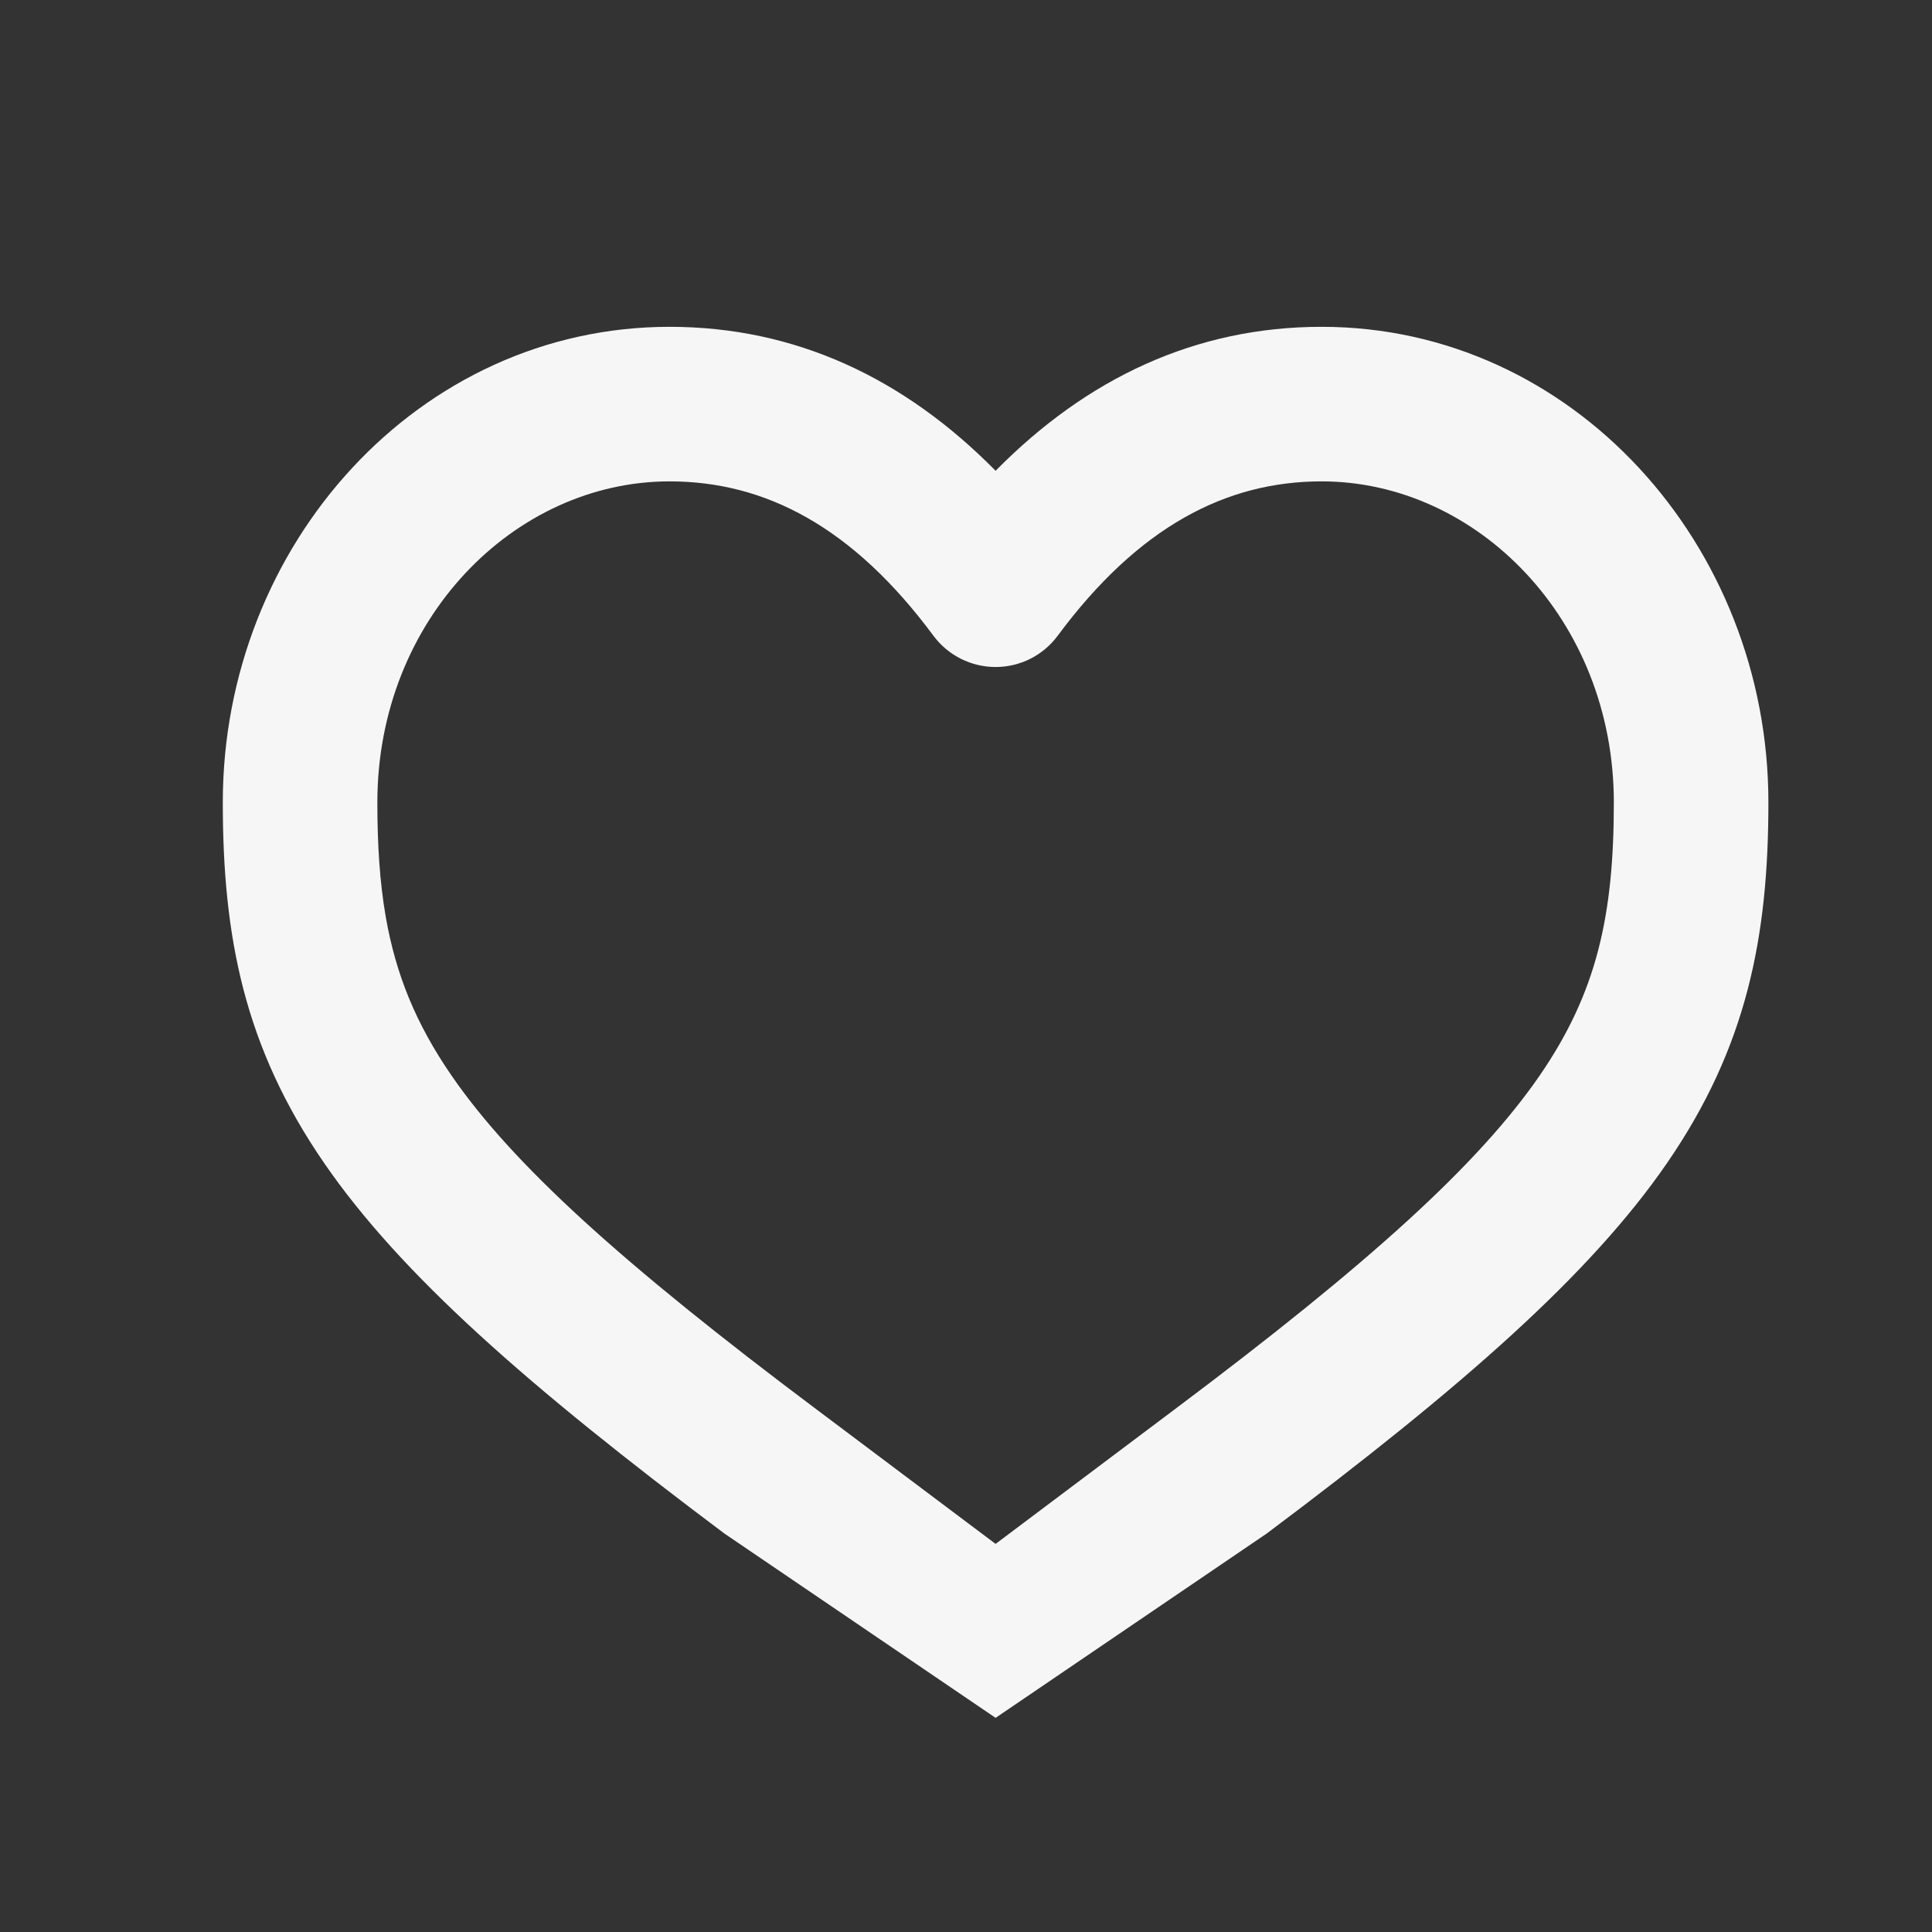 <svg width="25" height="25" viewBox="0 0 25 25" fill="none" xmlns="http://www.w3.org/2000/svg">
<rect x="0" y="0" width="25" height="25" fill="#333333" stroke="none"/>
<path fill-rule="evenodd" clip-rule="evenodd" d="M8.664 4.229C5.42 4.229 2.883 7.048 2.883 10.384C2.883 12.12 3.16 13.549 4.196 15.052C5.183 16.486 6.826 17.934 9.374 19.844L12.883 22.229L16.391 19.844C18.94 17.934 20.582 16.486 21.57 15.052C22.605 13.549 22.883 12.12 22.883 10.384C22.883 7.048 20.346 4.229 17.102 4.229C15.474 4.229 14.065 4.892 12.883 6.092C11.701 4.892 10.292 4.229 8.664 4.229ZM8.664 6.229C6.658 6.229 4.883 8.014 4.883 10.384C4.883 10.933 4.914 11.416 4.991 11.861C5.121 12.607 5.381 13.247 5.843 13.918C6.628 15.058 8.031 16.338 10.574 18.244L12.883 19.978L15.191 18.244C17.734 16.338 19.137 15.058 19.923 13.918C20.66 12.846 20.883 11.853 20.883 10.384C20.883 8.014 19.107 6.229 17.102 6.229C15.866 6.229 14.733 6.815 13.686 8.227C13.498 8.481 13.2 8.631 12.883 8.631C12.566 8.631 12.268 8.481 12.079 8.227C11.033 6.815 9.9 6.229 8.664 6.229Z" fill="#F6F6F6"/>
</svg>
